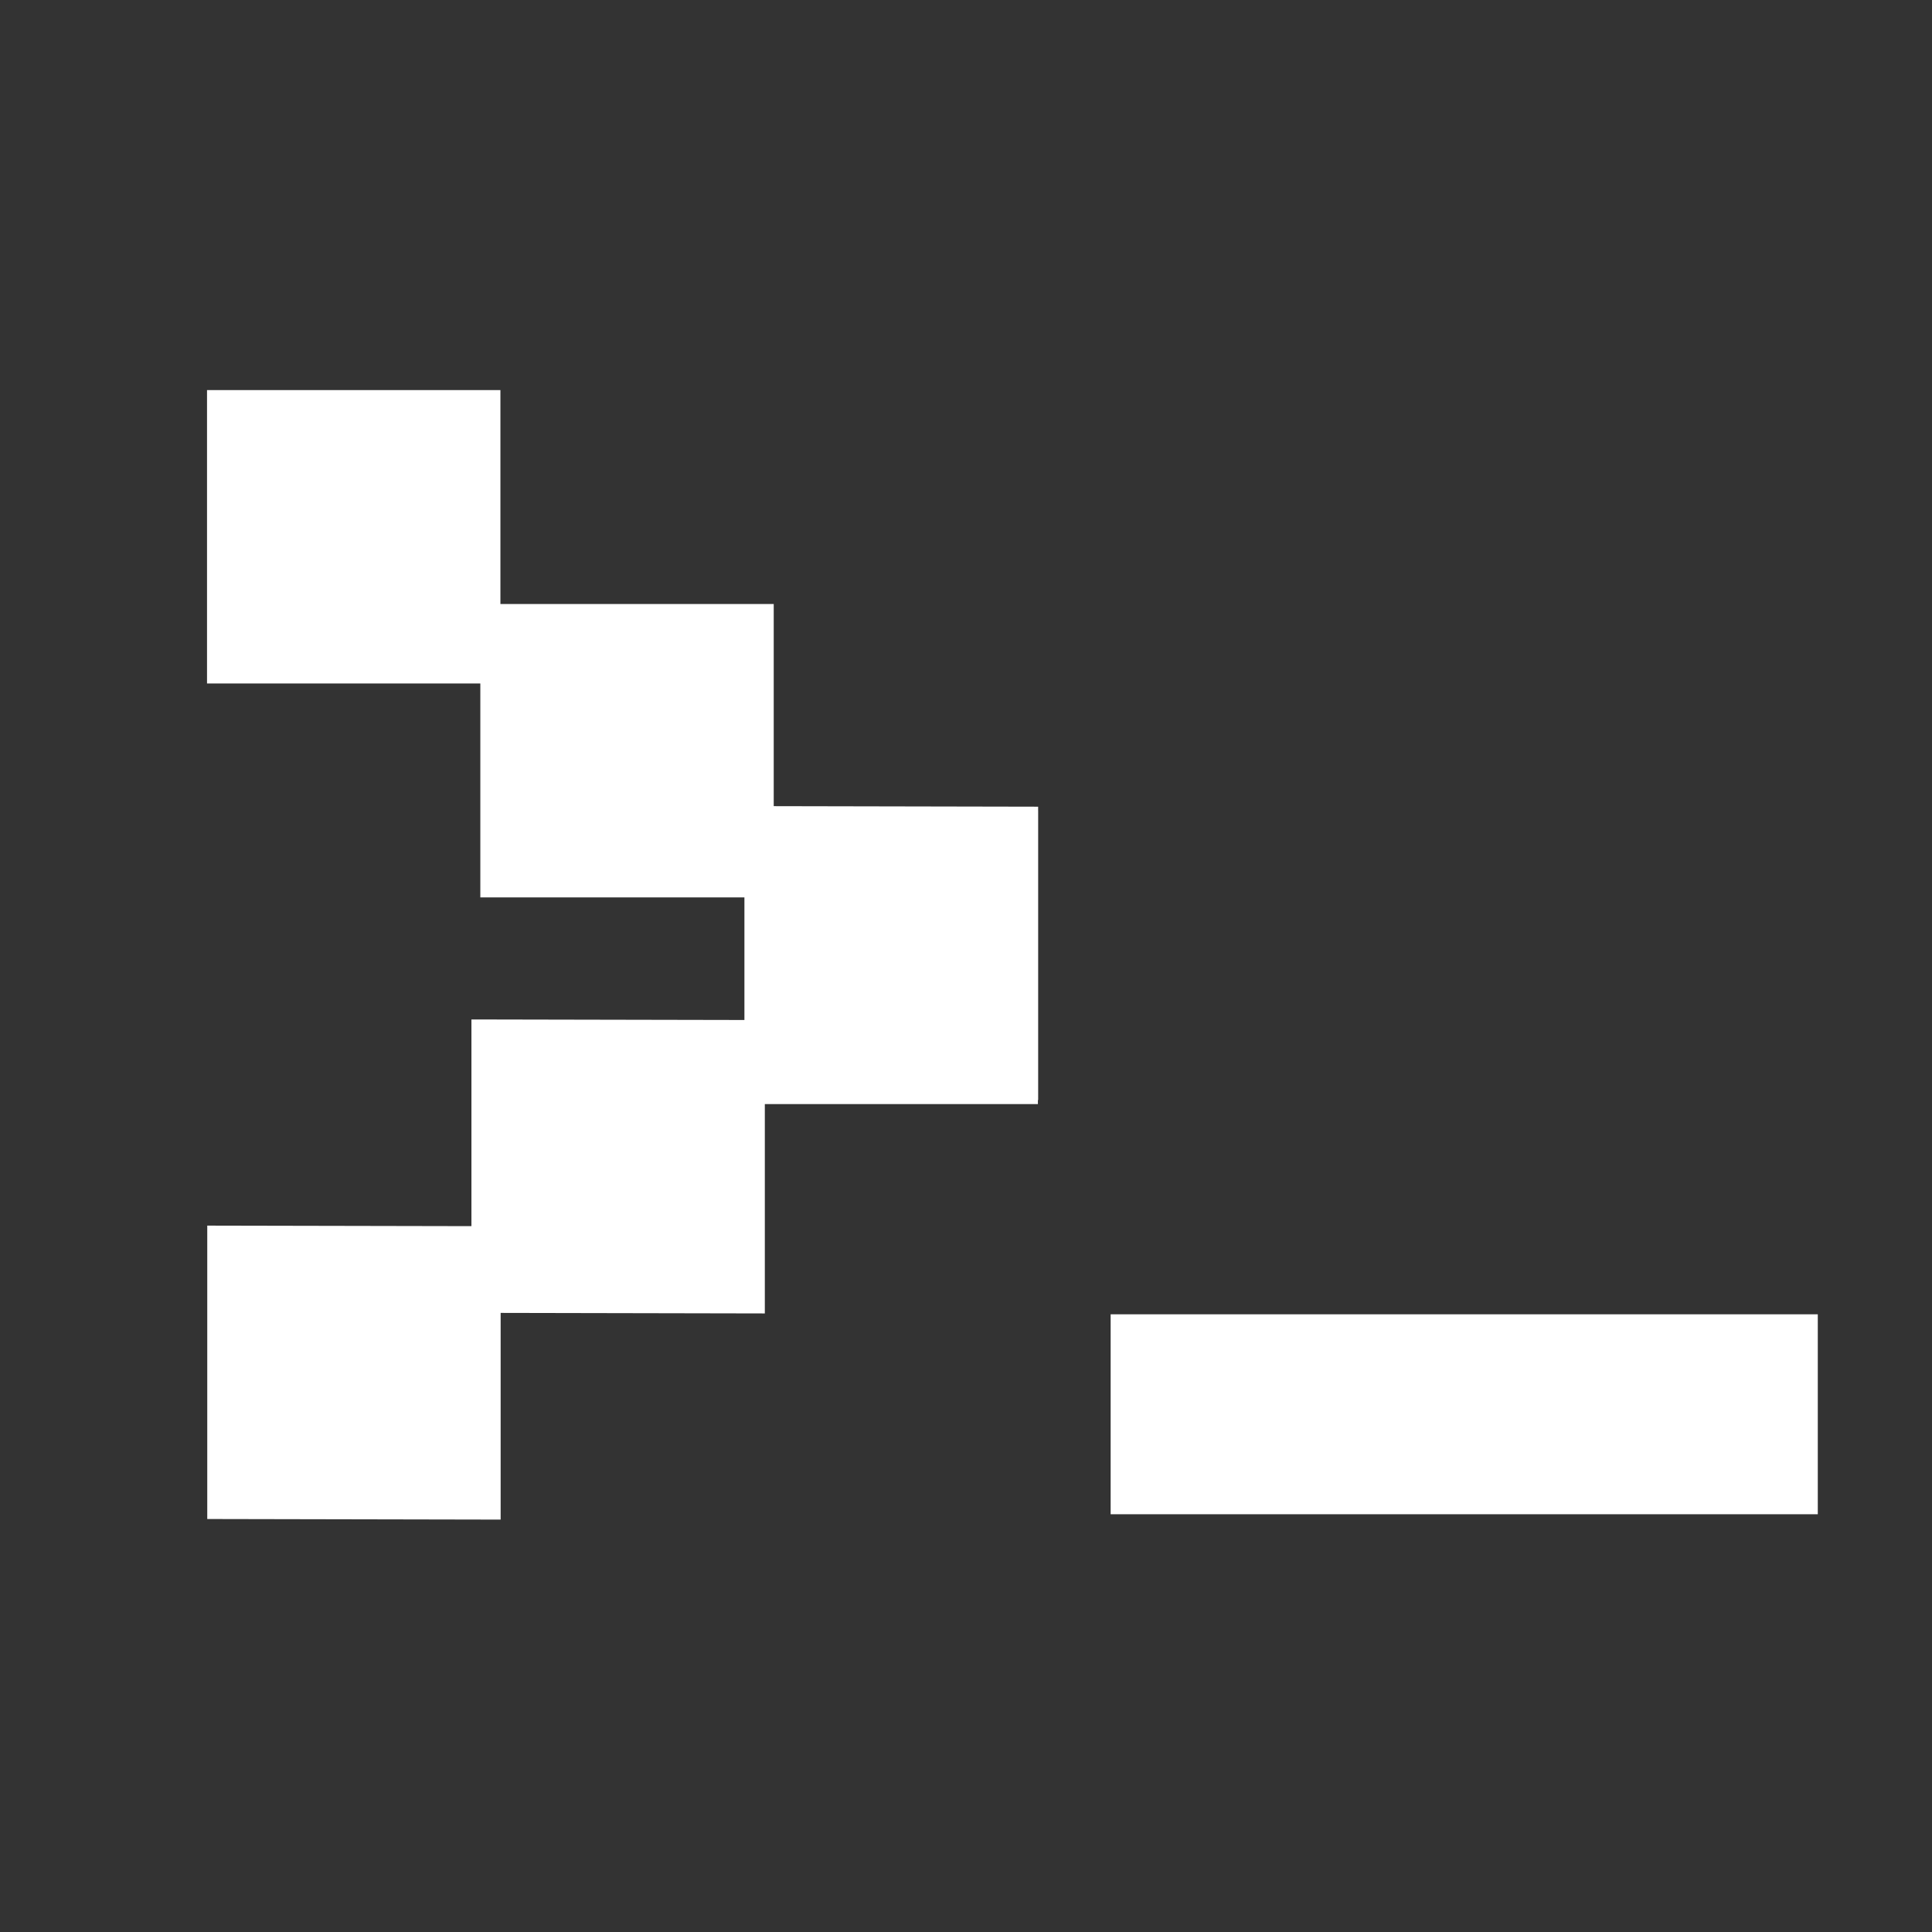 <?xml version="1.0" encoding="UTF-8" standalone="no"?>
<!-- Created with Inkscape (http://www.inkscape.org/) -->

<svg
   width="128"
   height="128"
   viewBox="0 0 33.867 33.867"
   version="1.1"
   id="svg1"
   xmlns="http://www.w3.org/2000/svg"
   xmlns:svg="http://www.w3.org/2000/svg">
  <rect x="0" y="0" width="33.867" height="33.867" fill="#333333" stroke="none"/>
  <defs
     id="defs1" />
  <g
     id="layer1">
    <path
       style="fill:none;stroke-width:0.265"
       id="path1"
       d="m 4.138,8.731 c 0.029,0.514 0.035,1.038 0.192,1.535 0.209,0.664 0.584,1.391 1.003,1.944 0.24,0.317 0.536,0.588 0.803,0.883 1.778,1.164 2.136,1.456 4.696,2.569 0.314,0.136 2.073,0.424 2.45,0.445 0.861,0.049 1.081,-0.051 1.877,-0.226 0.218,-0.103 0.447,-0.183 0.653,-0.308 0.257,-0.156 0.649,-0.508 0.826,-0.767 0.089,-0.131 0.157,-0.277 0.21,-0.427 C 16.896,14.244 16.954,14.1 16.94,13.955 16.921,13.755 16.814,13.573 16.751,13.381 16.585,13.178 16.447,12.949 16.254,12.771 16.001,12.538 15.718,12.335 15.424,12.155 14.285,11.46 13.122,10.803 11.958,10.151 11.685,9.998 11.399,9.873 11.116,9.742 10.517,9.466 10.308,9.391 9.721,9.159 9.445,9.059 9.141,8.941 8.856,8.86 8.652,8.801 8.43,8.756 8.217,8.786 c -0.042,0.006 -0.081,0.022 -0.121,0.034 0,0 3.205,2.238 3.205,2.238 v 0 c 0.024,-2.58e-4 0.142,-0.002 0.151,-0.001 0.323,0.02 0.638,0.114 0.949,0.198 0.492,0.163 0.641,0.201 1.147,0.429 0.262,0.118 1.012,0.537 0.774,0.378 -0.572,-0.381 -1.168,-0.728 -1.777,-1.047 -0.234,-0.122 0.449,0.283 0.648,0.457 0.146,0.126 0.254,0.291 0.38,0.436 0.058,0.122 0.147,0.233 0.175,0.365 0.025,0.118 0.004,0.243 -0.018,0.361 -0.084,0.438 -0.379,0.835 -0.723,1.108 -0.155,0.123 -0.334,0.212 -0.501,0.318 -0.226,0.076 -0.445,0.18 -0.678,0.228 -0.668,0.138 -1.231,0.107 -1.907,-0.008 -0.407,-0.069 -1.131,-0.688 -1.206,-0.282 -0.083,0.453 0.962,0.393 1.105,0.831 0.125,0.384 -0.692,-0.418 -1.038,-0.627 C 8.53,13.935 8.249,13.694 8.027,13.403 7.665,12.93 7.375,12.362 7.307,11.76 7.274,11.471 7.372,11.074 7.476,10.795 c 0.023,-0.062 0.06,-0.117 0.091,-0.175 z" />
    <path
       style="fill:none;stroke-width:0.265"
       id="path2"
       d="m 8.55,8.046 c -0.009,0.034 -0.015,0.069 -0.026,0.103 -0.032,0.096 -0.078,0.187 -0.113,0.283 C 8.34,8.627 8.268,8.822 8.205,9.02 8.109,9.293 8.037,9.574 7.96,9.853 c -0.057,0.194 0.013,0.387 0.059,0.577 0.218,0.736 0.267,1.506 0.317,2.269 0.055,0.47 0.038,0.949 0.117,1.417 0.065,0.386 0.19,0.763 0.313,1.134 0.107,0.299 0.229,0.596 0.46,0.822 0.153,0.15 0.268,0.22 0.441,0.343 1.295,0.834 0.434,0.285 3.648,2.09 0.075,0.042 0.156,0.075 0.236,0.108 0.282,0.118 0.575,0.21 0.866,0.302 0.545,0.177 1.106,0.326 1.677,0.393 0.098,0.011 0.197,0.018 0.296,0.026 0.483,0.043 0.968,0.044 1.453,0.058 0.221,0.009 0.115,0.005 0.319,0.013 0,0 -3.127,-2.27 -3.127,-2.27 v 0 c -0.177,0.01 -0.085,0.005 -0.276,0.015 -0.45,0.015 -0.9,0.01 -1.349,-0.032 -0.64,-0.081 -1.271,-0.21 -1.872,-0.451 -0.311,-0.121 -0.616,-0.245 -0.917,-0.39 -0.076,-0.036 -0.299,-0.154 -0.226,-0.111 2.627,1.54 4.024,2.284 2.752,1.604 -0.107,-0.063 -0.316,-0.184 -0.421,-0.258 -0.271,-0.191 -0.477,-0.442 -0.631,-0.735 -0.153,-0.289 -0.207,-0.367 -0.319,-0.686 -0.205,-0.586 -0.272,-1.21 -0.315,-1.825 -0.031,-0.606 -0.03,-0.399 -0.024,-0.994 0.001,-0.142 -0.001,-0.284 0.007,-0.426 0.042,-0.755 0.018,-0.006 0.078,-0.578 0.005,-0.046 -0.002,-0.092 -0.003,-0.138 -0.013,-0.099 -0.027,-0.2 -0.05,-0.298 -0.006,-0.026 -0.027,-0.069 -0.031,-0.097 -0.003,-0.021 -0.003,-0.043 -0.004,-0.064 -0.012,-0.277 0.023,-0.553 0.101,-0.819 0.106,-0.302 0.211,-0.6 0.445,-0.829 z" />
    <path
       style="fill:none;stroke-width:0.265"
       id="path3"
       d="m 7.286,10.195 c 0.227,0.128 0.453,0.258 0.681,0.384 4.986,2.759 -2.558,-1.436 3.079,1.702 1.207,0.672 2.41,1.353 3.622,2.017 1.183,0.648 2.309,1.21 3.51,1.821 1.842,0.928 3.697,1.831 5.57,2.694 0,0 -2.692,-2.121 -2.692,-2.121 v 0 c -1.552,-0.525 -3.051,-1.19 -4.529,-1.895 -3.731,-1.86 0.468,0.252 -3.438,-1.773 -0.047,-0.024 0.174,0.117 0.129,0.09 -0.811,-0.482 -1.628,-0.962 -2.381,-1.533 z" />
  </g>
  <g
     id="layer2">
    <path
       style="fill:none;stroke-width:0.265"
       id="path4"
       d="m 10.824,9.082 c 0.058,0.027 0.116,0.056 0.175,0.082 0.176,0.076 0.356,0.145 0.532,0.223 1.484,0.667 2.923,1.429 4.374,2.163 1.609,0.847 3.226,1.679 4.835,2.526 0.625,0.329 1.255,0.649 1.883,0.974 0,0 -2.78,-2.224 -2.78,-2.224 v 0 c -0.608,-0.291 -1.205,-0.601 -1.803,-0.912 C 16.635,11.24 15.22,10.584 13.826,9.886 12.578,9.258 11.337,8.618 10.105,7.959 9.744,7.766 9.382,7.575 9.025,7.377 8.727,7.213 8.437,7.038 8.14,6.872 7.999,6.794 7.854,6.721 7.711,6.645 Z" />
    <path
       style="fill:none;stroke-width:0.265"
       id="path5"
       d="m 19.73,12.701 c -0.031,0.005 -0.062,0.017 -0.094,0.016 -0.287,-0.003 -0.71,-0.143 -0.967,-0.226 -0.424,-0.137 -0.921,-0.325 -1.332,-0.476 -1.675,-0.666 -3.34,-1.357 -4.987,-2.091 C 11.2,9.412 10.594,9.118 9.467,8.585 8.401,8.06 8.279,8.009 7.284,7.49 7.03,7.358 6.781,7.217 6.526,7.088 6.346,6.997 6.172,6.89 5.98,6.83 5.866,6.795 5.681,6.702 5.622,6.806 c -0.113,0.203 -0.012,0.465 -0.019,0.697 0.147,0.257 0.288,0.517 0.442,0.77 0.23,0.378 0.482,0.743 0.71,1.121 0.284,0.47 1.183,2.058 1.434,2.527 0.362,0.676 0.744,1.464 1.085,2.157 0.177,0.378 0.458,1.005 0.68,1.385 0.088,0.15 0.176,0.303 0.292,0.433 0.112,0.126 0.237,0.247 0.386,0.327 3.597,1.925 2.328,1.743 4.435,1.868 1.234,-0.001 2.469,0.064 3.69,0.245 0.556,0.082 0.76,0.13 1.285,0.237 0.548,0.142 0.293,0.066 0.765,0.222 0,0 -2.939,-2.244 -2.939,-2.244 v 0 c -0.383,-0.05 -0.176,-0.027 -0.622,-0.067 -0.91,-0.043 -1.82,-0.091 -2.73,-0.135 -0.322,-0.016 -0.645,-0.022 -0.966,-0.045 -0.337,-0.024 -0.673,-0.064 -1.009,-0.096 -0.298,-0.055 -1.112,-0.375 -0.894,-0.164 0.637,0.616 1.494,0.954 2.227,1.452 0.15,0.102 -0.333,-0.152 -0.477,-0.263 -0.172,-0.132 -0.32,-0.294 -0.461,-0.459 C 12.531,16.298 12.21,15.761 11.87,15.238 11.356,14.397 11.011,13.856 10.538,12.976 10.316,12.563 10.108,12.143 9.902,11.722 9.716,11.342 9.527,10.962 9.363,10.571 9.11,9.967 9.034,9.655 8.87,9.078 8.81,9.065 8.743,9.066 8.688,9.038 8.668,9.028 8.73,9.013 8.752,9.018 c 0.112,0.026 0.221,0.067 0.328,0.109 0.194,0.078 0.382,0.167 0.573,0.251 1.431,0.629 0.14,0.063 1.817,0.797 1.432,0.633 2.865,1.263 4.291,1.911 4.309,1.959 -1.142,-0.516 2.938,1.367 0.357,0.165 0.718,0.321 1.078,0.481 0.841,0.367 0.844,0.386 1.616,0.668 0.301,0.11 0.767,0.274 1.09,0.352 0.111,0.027 0.306,0.048 0.437,0.063 z" />
    <path
       style="fill:none;stroke-width:0.265"
       id="path6"
       d="m 29.606,10.534 c 0.003,-0.106 0.013,-0.215 -0.023,-0.319 C 29.517,10.023 29.343,9.729 29.173,9.624 25.829,7.557 26.714,7.936 24.57,7.18 23.054,6.804 22.777,6.725 21.142,6.368 20.44,6.215 19.741,6.042 19.031,5.927 17.963,5.755 15.76,5.564 14.668,5.511 14.028,5.479 13.386,5.484 12.745,5.471 11.785,5.552 10.636,5.583 9.701,5.896 8.933,6.152 8.19,6.654 7.592,7.189 7.303,7.448 7.024,7.723 6.792,8.033 6.535,8.376 6.353,8.768 6.133,9.136 5.414,10.617 5.573,10.145 5.074,11.821 4.923,12.329 4.764,12.836 4.651,13.353 c -0.124,0.568 -0.199,1.145 -0.285,1.72 -0.087,0.579 -0.191,1.156 -0.233,1.74 -0.046,0.641 -0.021,1.284 -0.031,1.926 0.058,1.901 -0.025,1.866 0.367,3.746 0.121,0.58 0.243,1.164 0.442,1.723 0.334,0.937 1.121,2.416 1.718,3.218 0.391,0.525 0.865,0.983 1.297,1.474 0.465,0.422 0.9,0.88 1.394,1.267 0.516,0.404 1.066,0.768 1.63,1.101 1.137,0.673 2.273,1.357 3.471,1.916 0.751,0.351 3.094,0.908 3.888,1.005 0.705,0.087 1.42,0.06 2.131,0.089 2.152,-0.128 2.19,0.008 4.256,-0.668 0.658,-0.215 1.325,-0.434 1.927,-0.776 1.135,-0.644 2.049,-1.615 2.828,-2.639 0.335,-0.44 0.602,-0.928 0.903,-1.392 0.334,-0.836 0.766,-1.641 0.746,-2.576 -0.018,-0.881 -0.426,-1.821 -0.933,-2.519 -0.665,-0.917 -1.485,-1.536 -2.333,-2.262 -2.087,-1.453 -1.233,-0.905 -4.548,-2.794 -0.337,-0.192 -0.685,-0.365 -1.032,-0.537 -0.274,-0.136 -0.555,-0.258 -0.832,-0.387 0,0 2.515,1.99 2.515,1.99 v 0 c 0.213,0.085 0.429,0.161 0.638,0.254 0.28,0.124 1.047,0.608 0.828,0.394 -0.057,-0.056 -3.239,-1.95 0.171,0.166 0.896,0.745 1.488,1.134 2.165,2.087 0.488,0.687 0.827,1.491 0.917,2.334 0.116,1.077 -0.115,1.614 -0.367,2.663 -0.618,1.286 -0.764,1.847 -1.812,2.906 -0.454,0.459 -0.964,0.871 -1.515,1.208 -1.123,0.685 -2.61,1.13 -3.894,1.324 -0.7,0.105 -1.413,0.086 -2.119,0.129 -1.908,-0.161 -2.4,-0.104 -4.215,-0.629 -0.677,-0.196 -1.312,-0.52 -1.99,-0.713 -0.075,-0.021 0.21,0.227 0.143,0.186 -1.642,-0.983 -1.59,-1.052 -3.018,-2.306 C 8.78,28.465 8.481,28.257 7.679,26.798 6.779,25.163 6.277,23.431 6.083,21.579 6.019,20.961 6.027,20.338 5.999,19.718 6.112,18.296 6.13,17.551 6.4,16.162 6.553,15.373 6.968,13.81 7.26,13.038 7.637,12.045 8.006,11.442 8.507,10.527 8.754,10.193 8.985,9.847 9.248,9.526 c 0.469,-0.574 1.01,-1.126 1.63,-1.541 0.692,-0.463 1.408,-0.755 2.215,-0.957 0.474,-0.118 0.961,-0.175 1.441,-0.262 1.581,-0.098 2.059,-0.182 3.705,-0.035 1.544,0.137 2.918,0.407 4.415,0.796 0.729,0.19 1.454,0.397 2.168,0.638 0.657,0.222 1.295,0.5 1.942,0.75 0.422,0.207 1.648,0.896 1.267,0.62 -0.7,-0.507 -1.477,-0.898 -2.232,-1.318 -0.041,-0.023 0.206,0.159 0.304,0.313 0.037,0.058 0.029,0.069 0.023,0.123 z" />
    <path
       style="fill:#ffffff;stroke-width:0.265"
       id="path7"
       d="m 11.749,7.482 -5.143,0 0,-5.143 5.143,-1e-7 z"
       transform="translate(-2.977,4.499)" />
    <path
       style="fill:#ffffff;stroke-width:0.265"
       id="path7-6"
       d="m 11.749,7.482 -5.143,0 0,-5.143 5.143,-1e-7 z"
       transform="translate(1.814,8.249)" />
    <path
       style="fill:#ffffff;stroke-width:0.265"
       id="path7-6-2"
       d="m 11.749,7.482 -5.143,0 0,-5.143 5.143,-1e-7 z"
       transform="translate(6.445,11.872)" />
    <path
       style="fill:#ffffff;stroke-width:0.265"
       id="path7-5"
       d="m 11.749,7.482 -5.143,0 0,-5.143 5.143,-1e-7 z"
       transform="matrix(-1,-0.002,0,1,24.804,11.815)" />
    <path
       style="fill:#ffffff;stroke-width:0.265"
       id="path7-6-8"
       d="m 11.749,7.482 -5.143,0 0,-5.143 5.143,-1e-7 z"
       transform="matrix(-1,-0.002,0,1,20.013,15.555)" />
    <path
       style="fill:#ffffff;stroke-width:0.265"
       id="path7-6-2-1"
       d="m 11.749,7.482 -5.143,0 0,-5.143 5.143,-1e-7 z"
       transform="matrix(-1,-0.002,0,1,15.382,19.169)" />
    <rect
       style="fill:#ffffff;stroke-width:0.272"
       id="rect7"
       width="12.396"
       height="3.505"
       x="19.469"
       y="23.039" />
  </g>
</svg>
